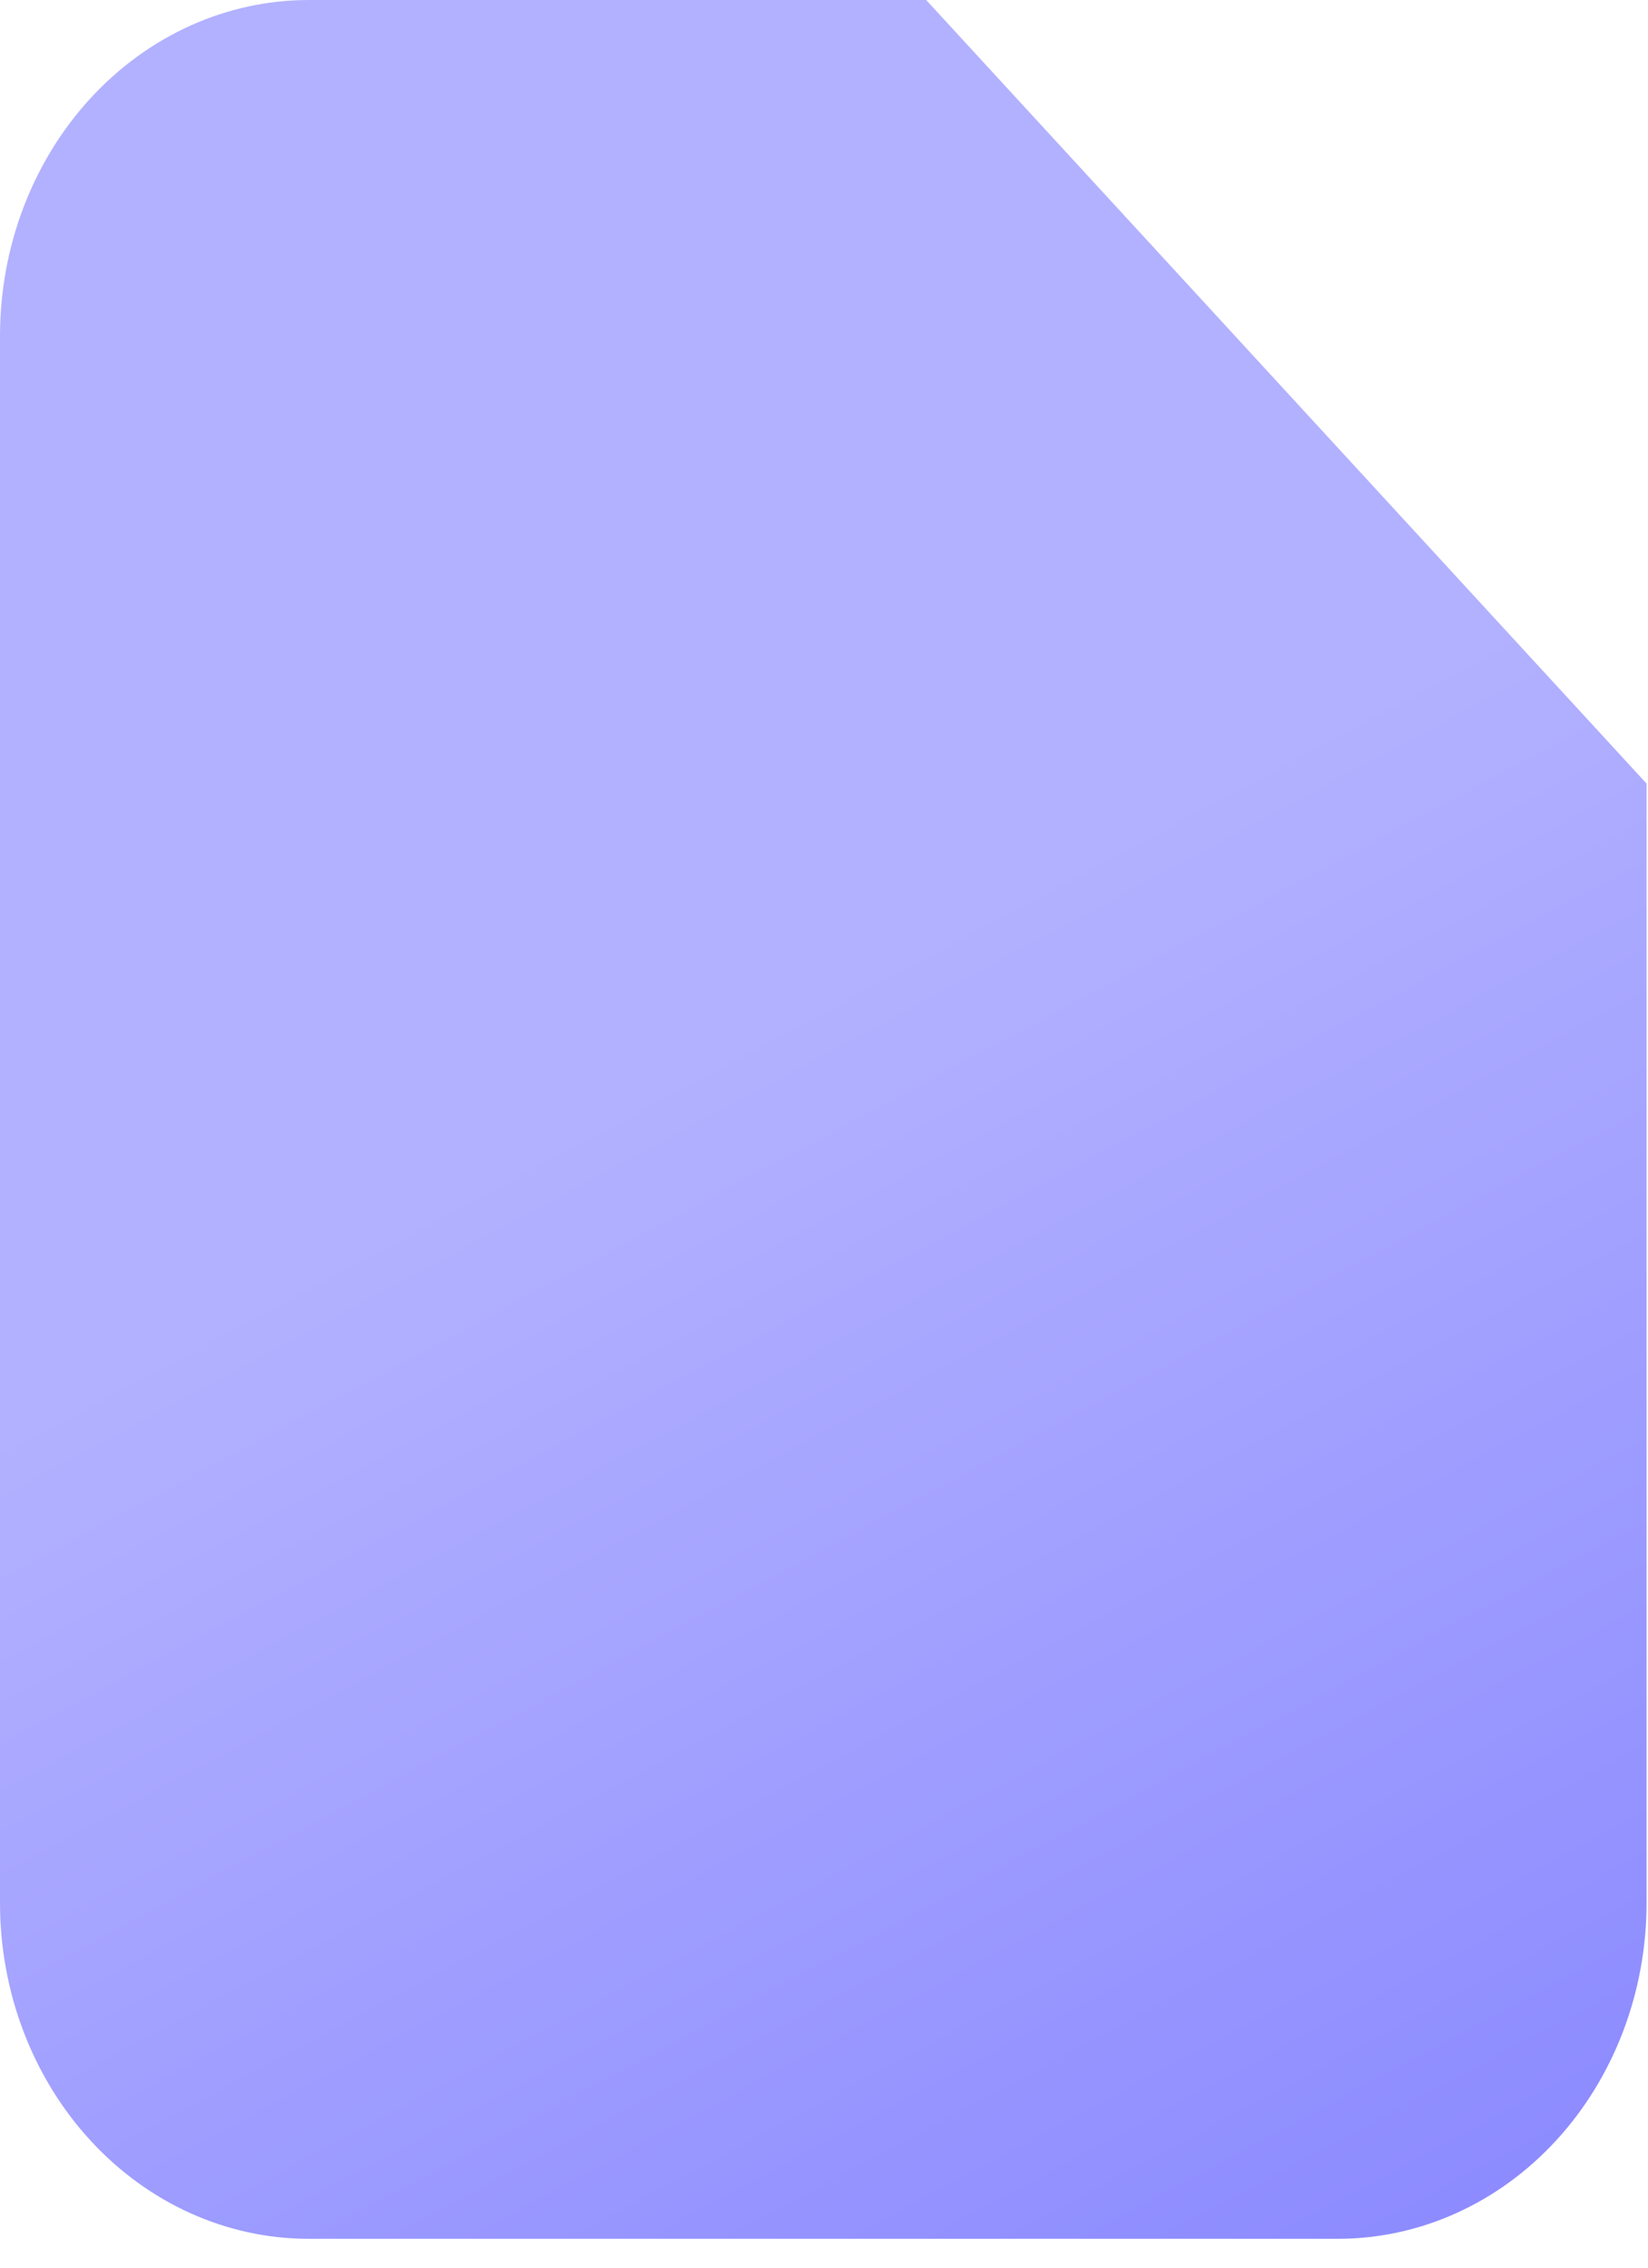 <svg width="16" height="22" viewBox="0 0 16 22" fill="none" xmlns="http://www.w3.org/2000/svg">
<path d="M15.986 7.602L8.992 0H2.997C2.202 0 1.44 0.343 0.878 0.954C0.316 1.565 0 2.394 0 3.258V18.462C0 19.326 0.316 20.155 0.878 20.766C1.44 21.377 2.202 21.72 2.997 21.72H12.989C13.784 21.72 14.546 21.377 15.108 20.766C15.67 20.155 15.986 19.326 15.986 18.462V7.602Z" fill="url(#paint0_linear_1101_3161)"/>
<defs>
<linearGradient id="paint0_linear_1101_3161" x1="7.993" y1="9.63" x2="20.997" y2="33.867" gradientUnits="userSpaceOnUse">
<stop stop-color="#B2B1FF"/>
<stop offset="1" stop-color="#6563FF"/>
</linearGradient>
</defs>
</svg>
